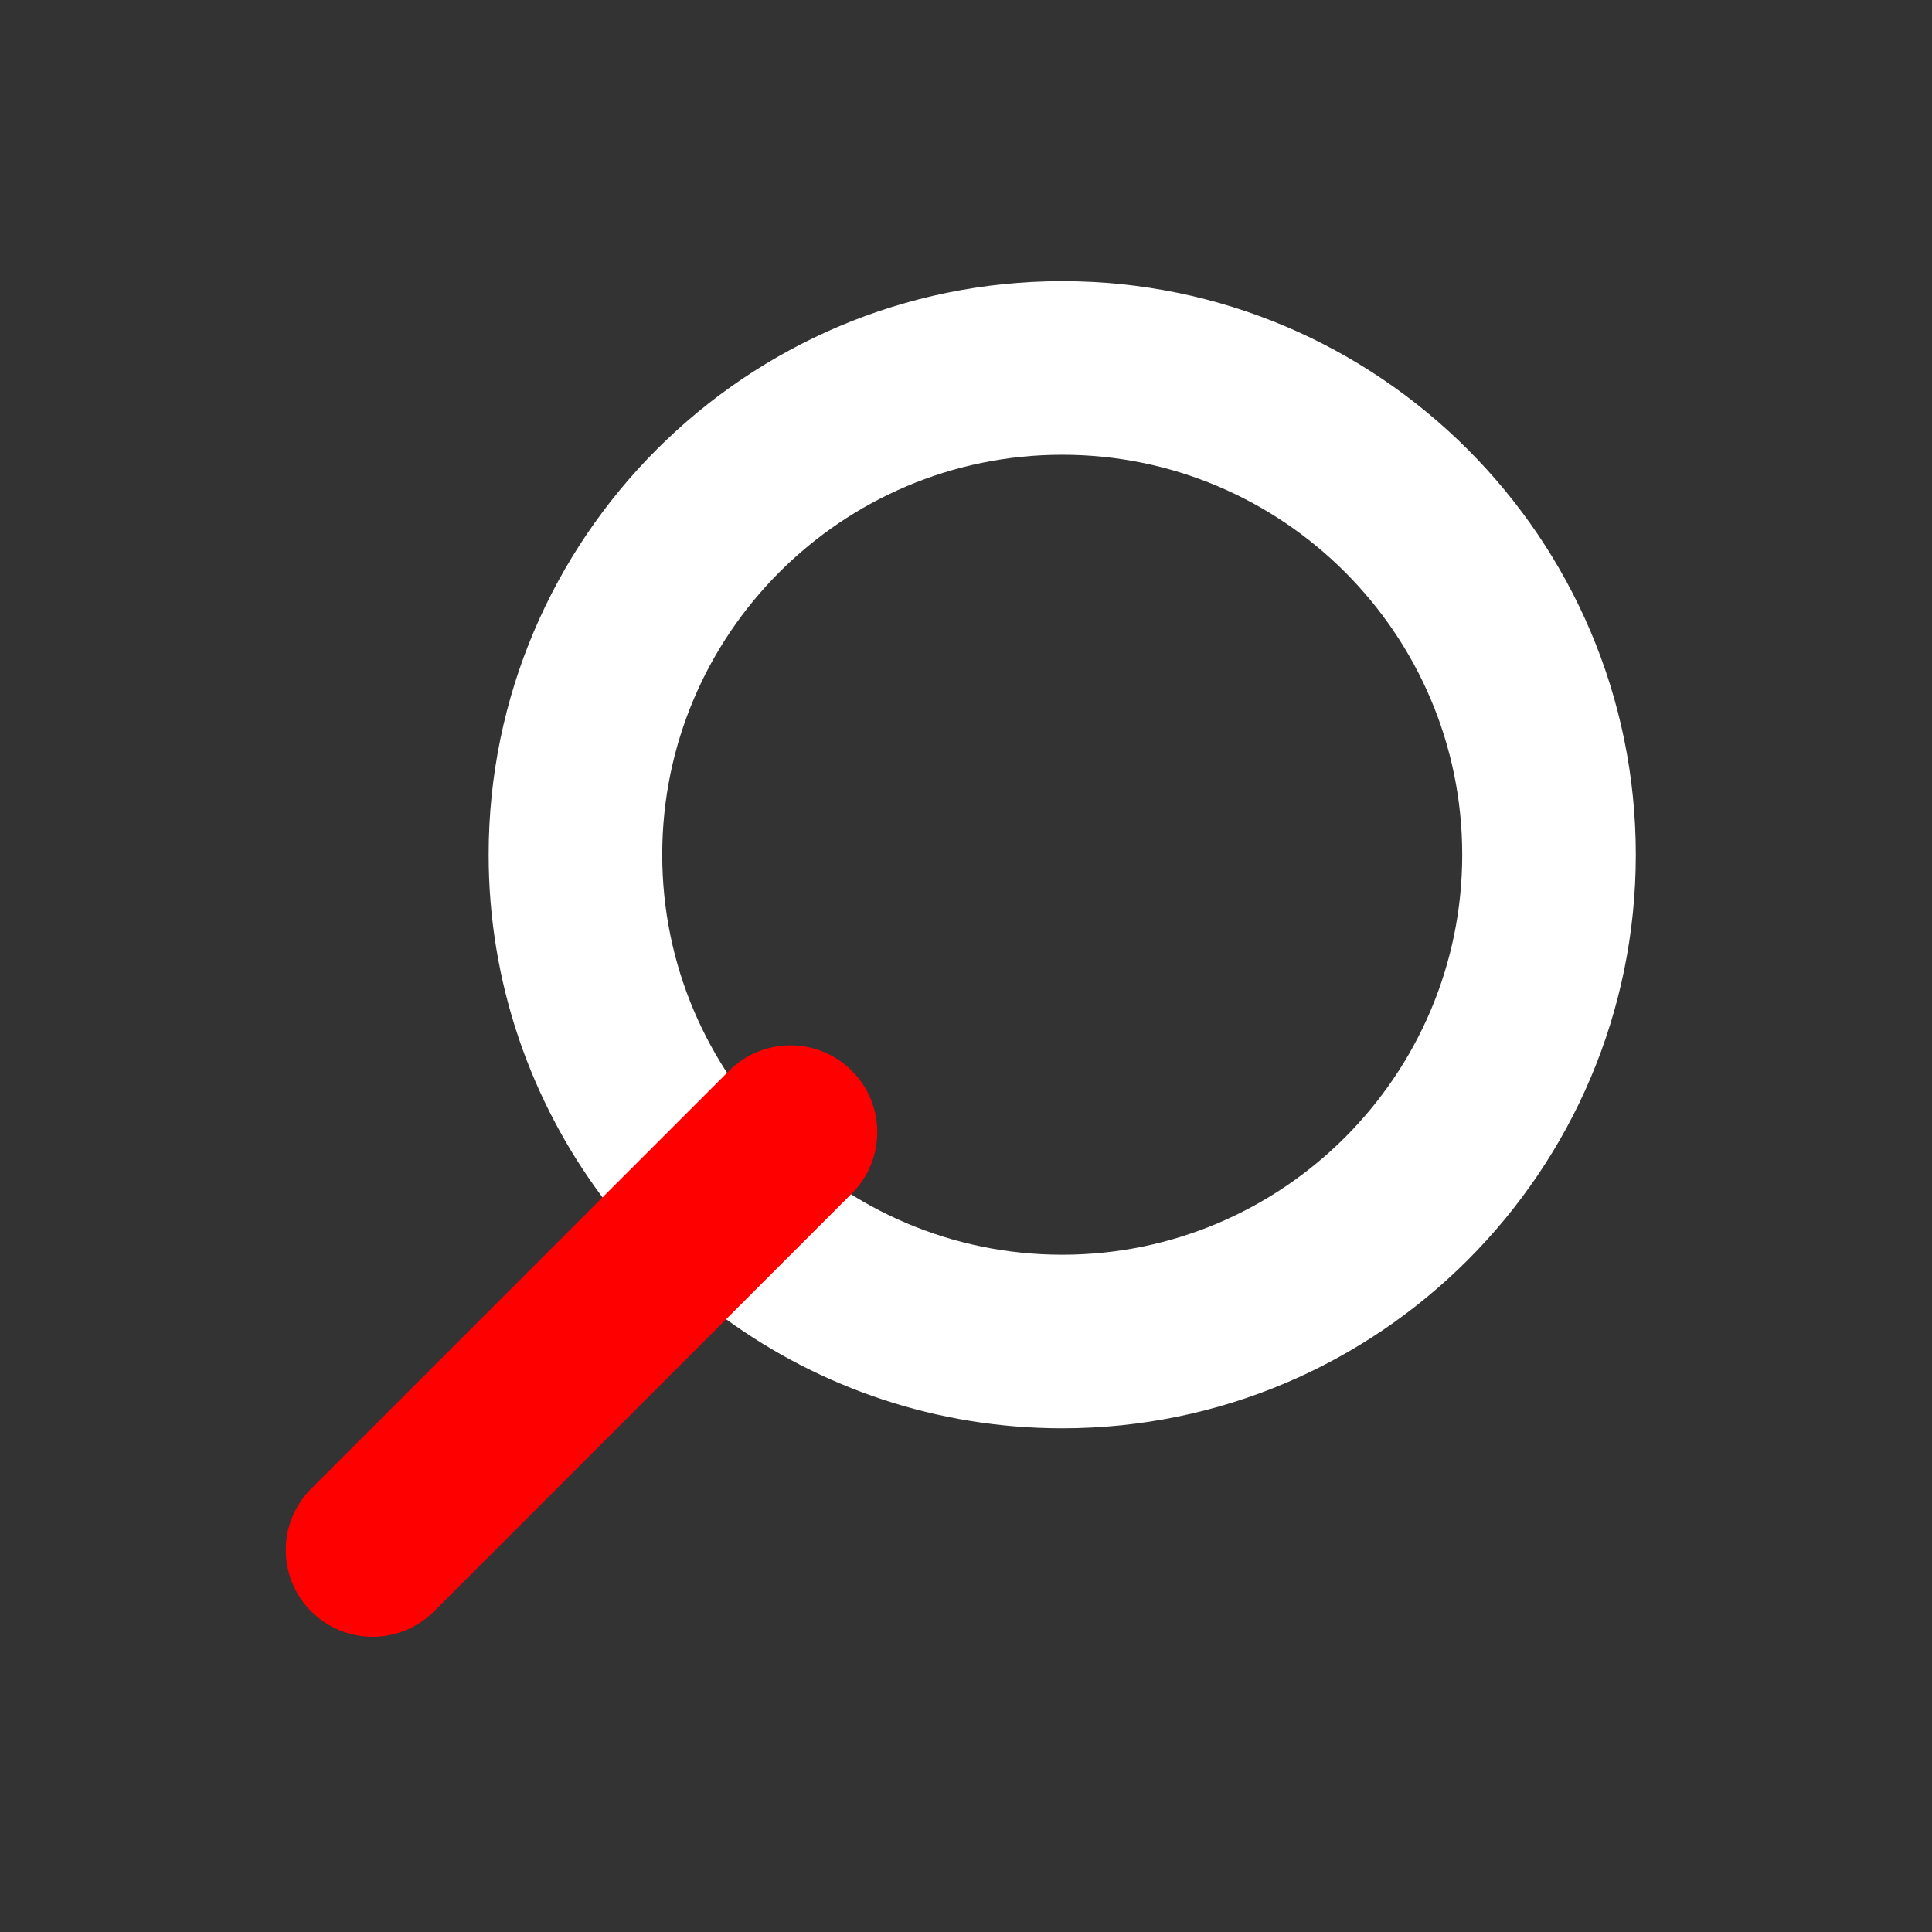<?xml version="1.0" encoding="utf-8"?>
<!-- Generator: Adobe Illustrator 15.0.0, SVG Export Plug-In . SVG Version: 6.00 Build 0)  -->
<!DOCTYPE svg PUBLIC "-//W3C//DTD SVG 1.1//EN" "http://www.w3.org/Graphics/SVG/1.1/DTD/svg11.dtd">
<svg version="1.1" id="_x32_" xmlns="http://www.w3.org/2000/svg" xmlns:xlink="http://www.w3.org/1999/xlink" x="0px" y="0px"
	 width="511.981px" height="512.012px" viewBox="0 0 511.981 512.012" enable-background="new 0 0 511.981 512.012"
	 xml:space="preserve">
<rect x="0" y="0" width="511.981" height="512.012" fill="#333333" stroke="none"/>
<path fill="#FFFFFF" d="M281.491,74.506c-83.813,0-152,68.187-152,152c0,34.009,11.228,65.444,30.17,90.796l32.761,32.294
	c25.047,18.175,55.826,28.91,89.069,28.91c83.813,0,152-68.188,152-152C433.491,142.693,365.304,74.506,281.491,74.506z
	 M281.491,332.506c-58.449,0-106-47.552-106-106c0-58.449,47.551-106,106-106c58.448,0,106,47.551,106,106
	C387.491,284.954,339.939,332.506,281.491,332.506z"/>
<path fill="#FF0000" d="M98.738,433.753c-5.886,0-11.772-2.245-16.263-6.736c-8.982-8.982-8.982-23.545,0-32.527L193.21,283.753
	c8.982-8.981,23.547-8.98,32.527,0c8.98,8.982,8.98,23.545,0,32.527L115.001,427.017C110.51,431.508,104.624,433.753,98.738,433.753
	z"/>
</svg>
